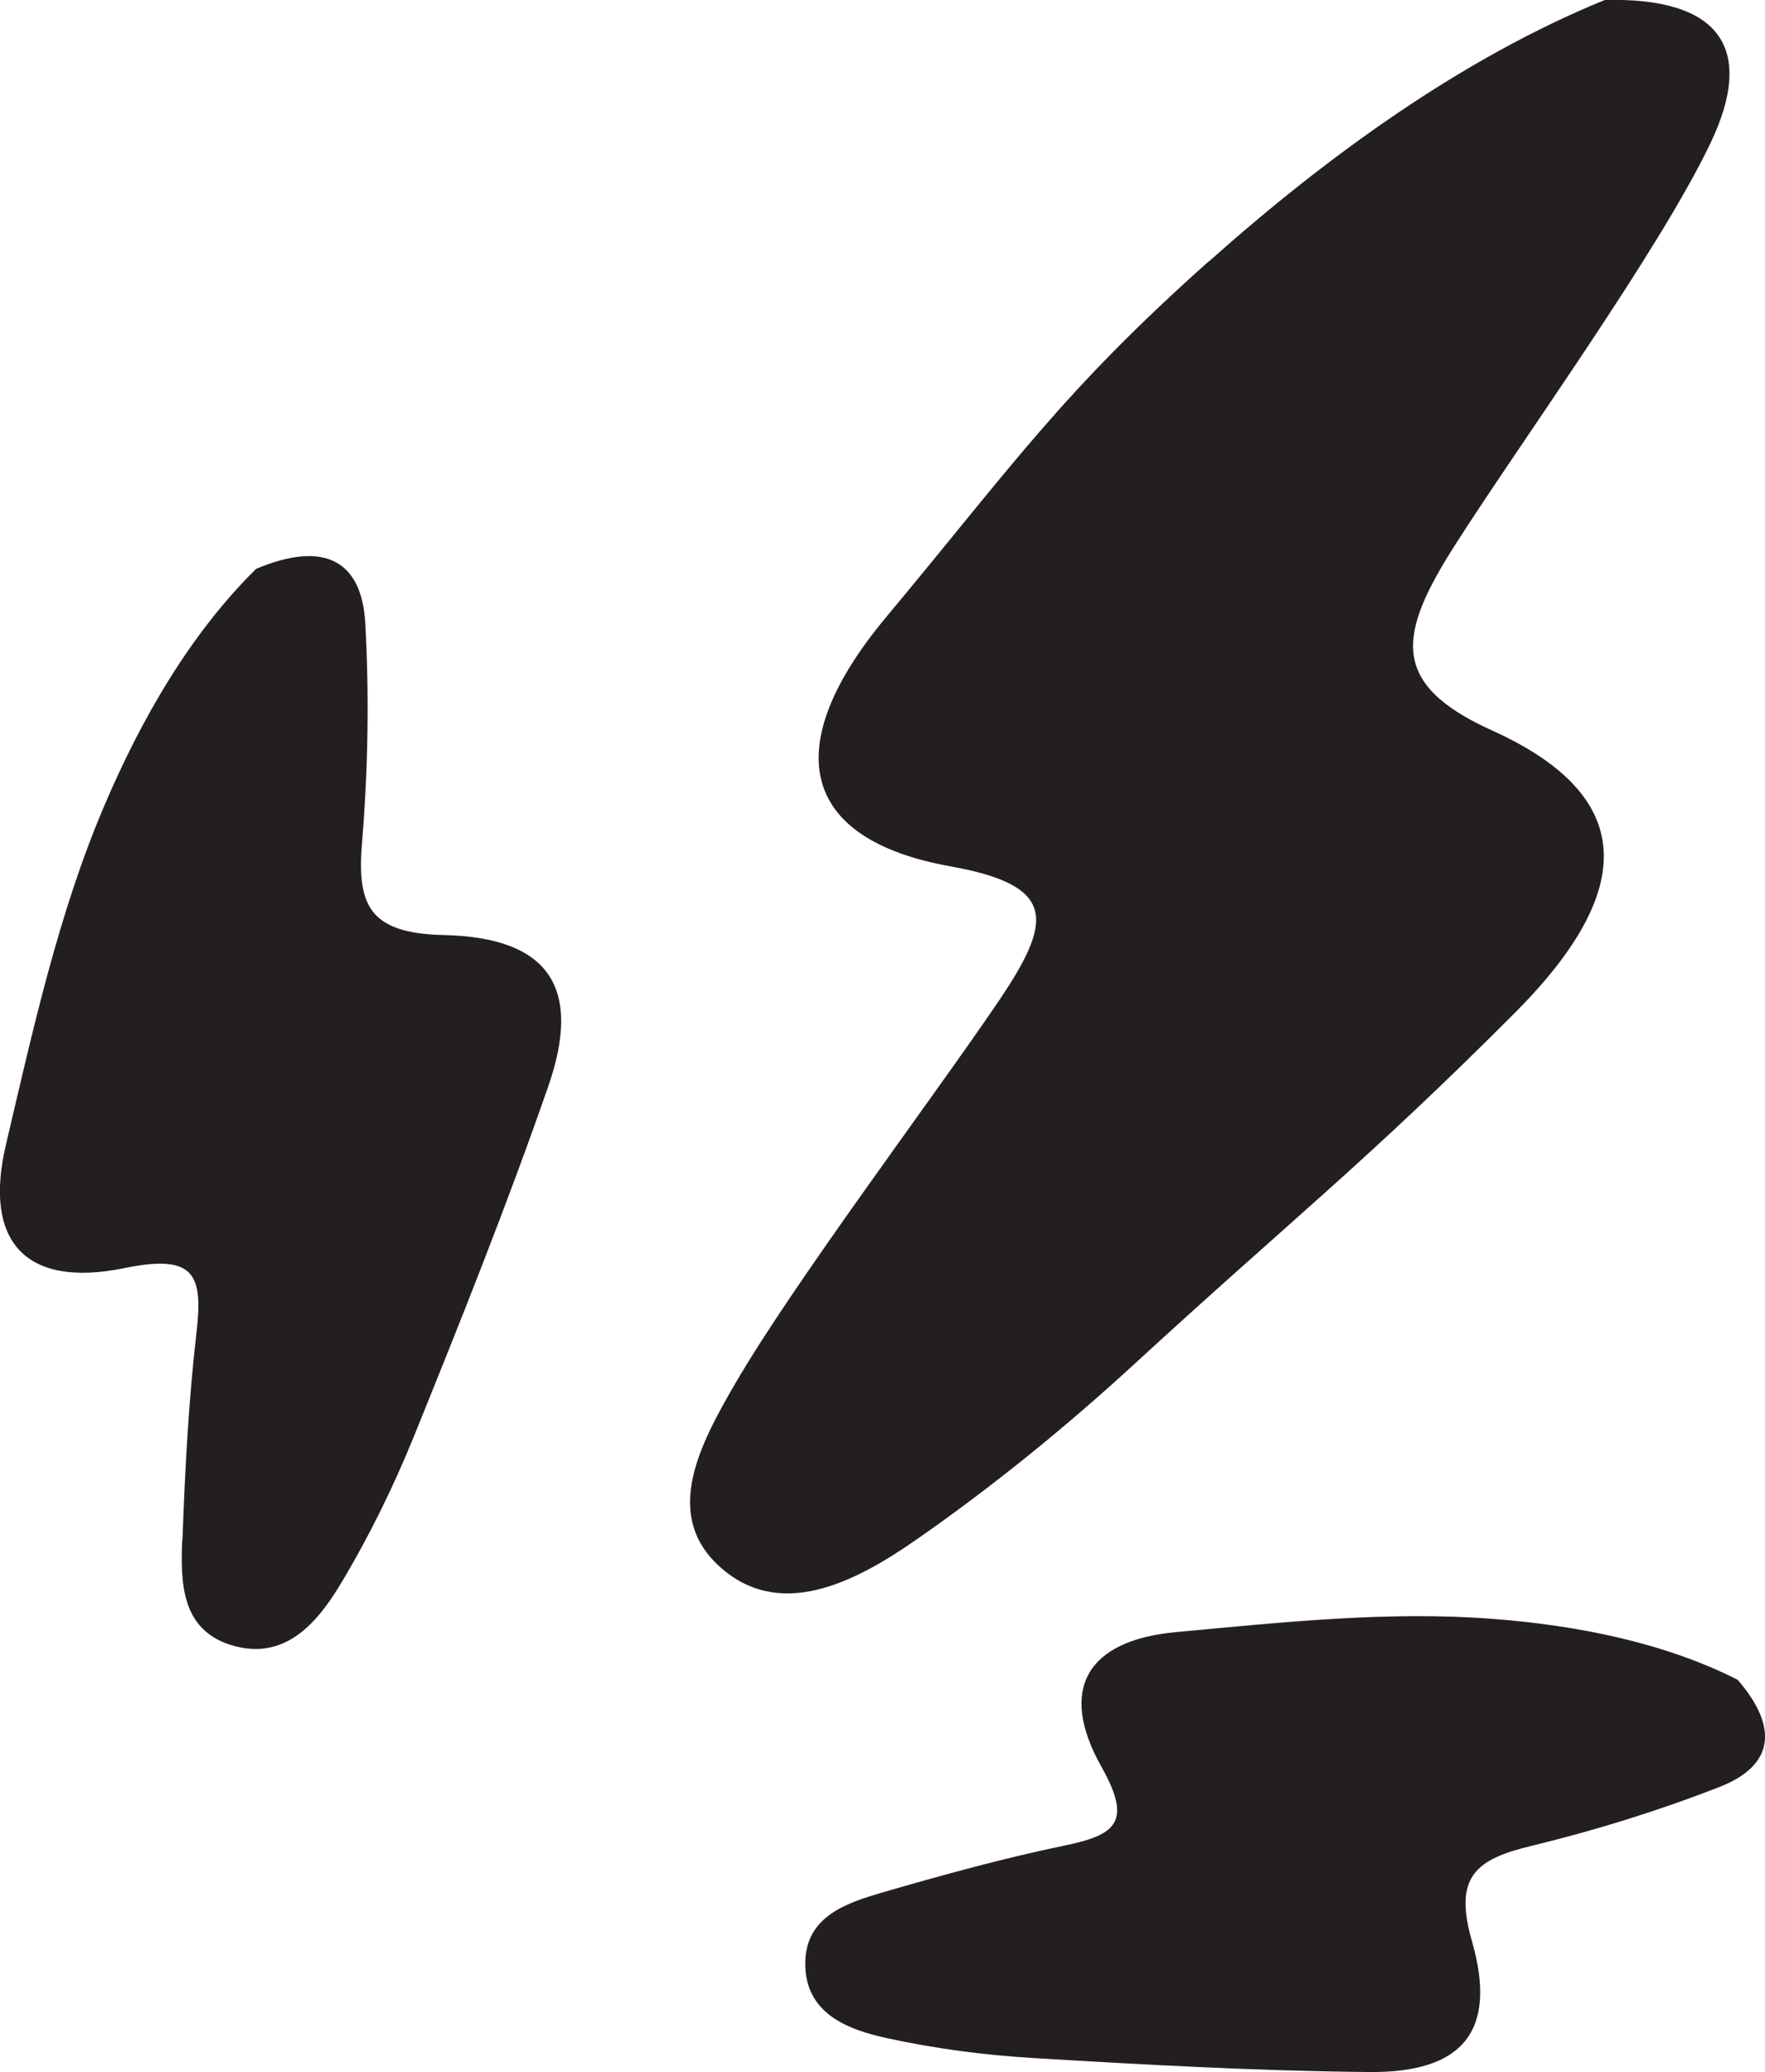 <?xml version="1.0" encoding="UTF-8"?>
<svg id="Layer_2" xmlns="http://www.w3.org/2000/svg" version="1.1" viewBox="0 0 134.07 157.4">
  <!-- Generator: Adobe Illustrator 29.8.2, SVG Export Plug-In . SVG Version: 2.1.1 Build 3)  -->
  <defs>
    <style>
      .st0 {
        fill: #231f20;
      }
    </style>
  </defs>
  <g id="Layer_1-2">
    <g>
      <path class="st0" d="M91.83,19.86C100.87,11.8,111.13,4.39,121.9,0c8.64-.22,11.51,3.58,8.03,10.87-3.93,8.24-14.45,22.76-19.41,30.54-4.31,6.76-5.02,10.54,2.8,14.07,10.89,4.92,11.16,12.02,1.74,21.47-11.3,11.33-17.06,15.79-28.85,26.63-5.22,4.8-10.78,9.32-16.58,13.36-4.77,3.33-10.51,6.24-15.08,1.96-4.2-3.94-1.35-9.24,1.31-13.82,4.41-7.59,14.94-21.58,19.89-28.87,4.23-6.23,4.63-8.93-3.56-10.4-11.45-2.05-13.07-9.11-4.87-18.94,9.66-11.58,13.3-17.03,24.5-27.02h.01Z"/>
      <path class="st0" d="M67.06,143.75c4.56-1.32,9.15-2.59,13.79-3.55,3.96-.82,5.17-1.8,2.81-6-3.3-5.87-1.1-9.6,5.69-10.22,8.01-.74,16.13-1.62,24.07-1,6.4.49,12.99,1.8,18.57,4.62,3.18,3.68,2.72,6.55-1.39,8.15-4.64,1.81-9.44,3.3-14.27,4.47-4.2,1.01-5.94,2.32-4.52,7.24,1.97,6.85-.72,10.01-7.81,9.94-8.5-.08-16.99-.55-25.47-1.06-3.75-.22-7.52-.72-11.19-1.52-3.02-.66-6.22-1.91-6.17-5.73.04-3.52,3.14-4.54,5.9-5.34h0Z"/>
      <path class="st0" d="M13.86,116.97c.19-5.24.46-10.5,1.06-15.7.52-4.45-.11-6.04-5.47-4.94-7.5,1.54-10.73-2-9-9.37,2.04-8.68,3.98-17.54,7.45-25.7,2.8-6.59,6.54-13.11,11.56-18.05,5.09-2.14,8.02-.71,8.29,4.15.3,5.49.21,11.04-.24,16.52-.4,4.76.39,7.02,6.19,7.15,8.08.18,10.53,4.06,7.94,11.51-3.1,8.93-6.62,17.73-10.17,26.5-1.57,3.88-3.44,7.7-5.6,11.29-1.78,2.96-4.27,5.92-8.37,4.62-3.77-1.2-3.78-4.81-3.66-7.97h.02Z"/>
    </g>
  </g>
</svg>